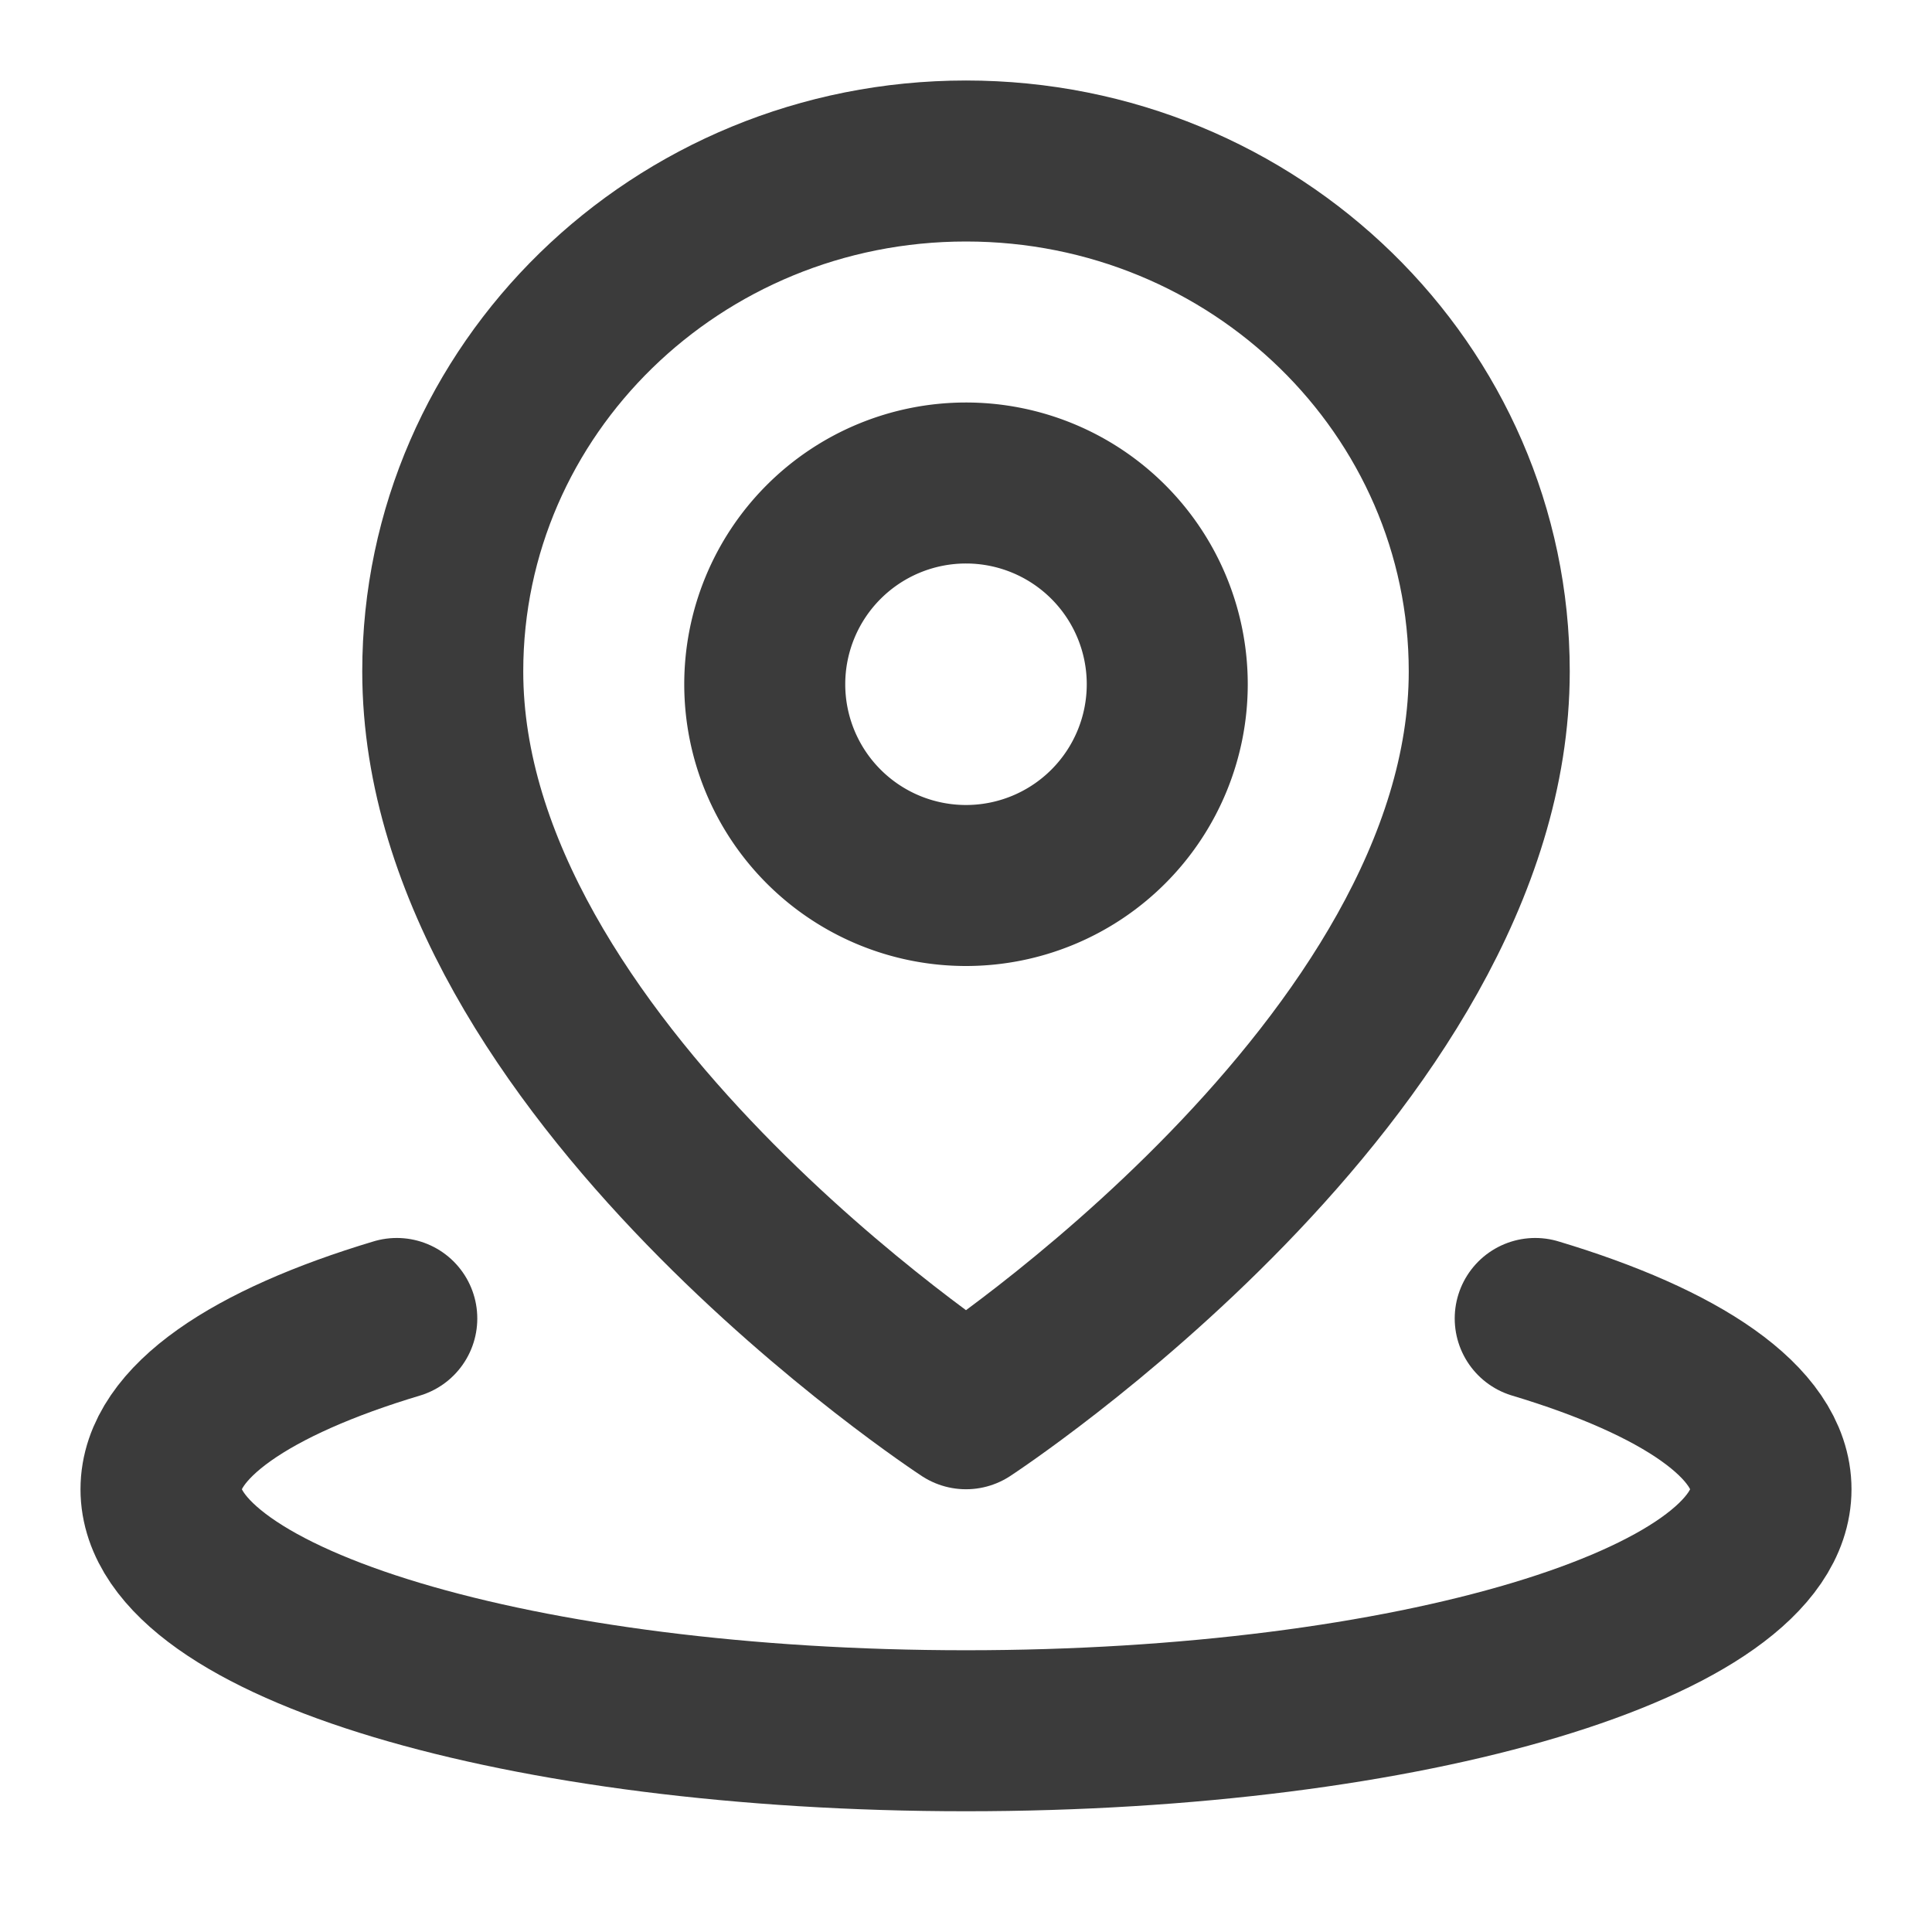 <svg xmlns="http://www.w3.org/2000/svg" width="48" height="48" viewBox="0 0 48 48"><g fill="none" stroke="#3b3b3b" stroke-linejoin="round" stroke-width="4"><path stroke-linecap="round" d="M9.858 32.757C6.238 33.843 4 35.343 4 37c0 3.314 8.954 6 20 6s20-2.686 20-6c0-1.657-2.239-3.157-5.858-4.243"/><path d="M24 35s13-8.496 13-18.318C37 9.678 31.18 4 24 4S11 9.678 11 16.682C11 26.504 24 35 24 35Z"/><path d="M24 22a5 5 0 1 0 0-10a5 5 0 0 0 0 10Z"/></g></svg>